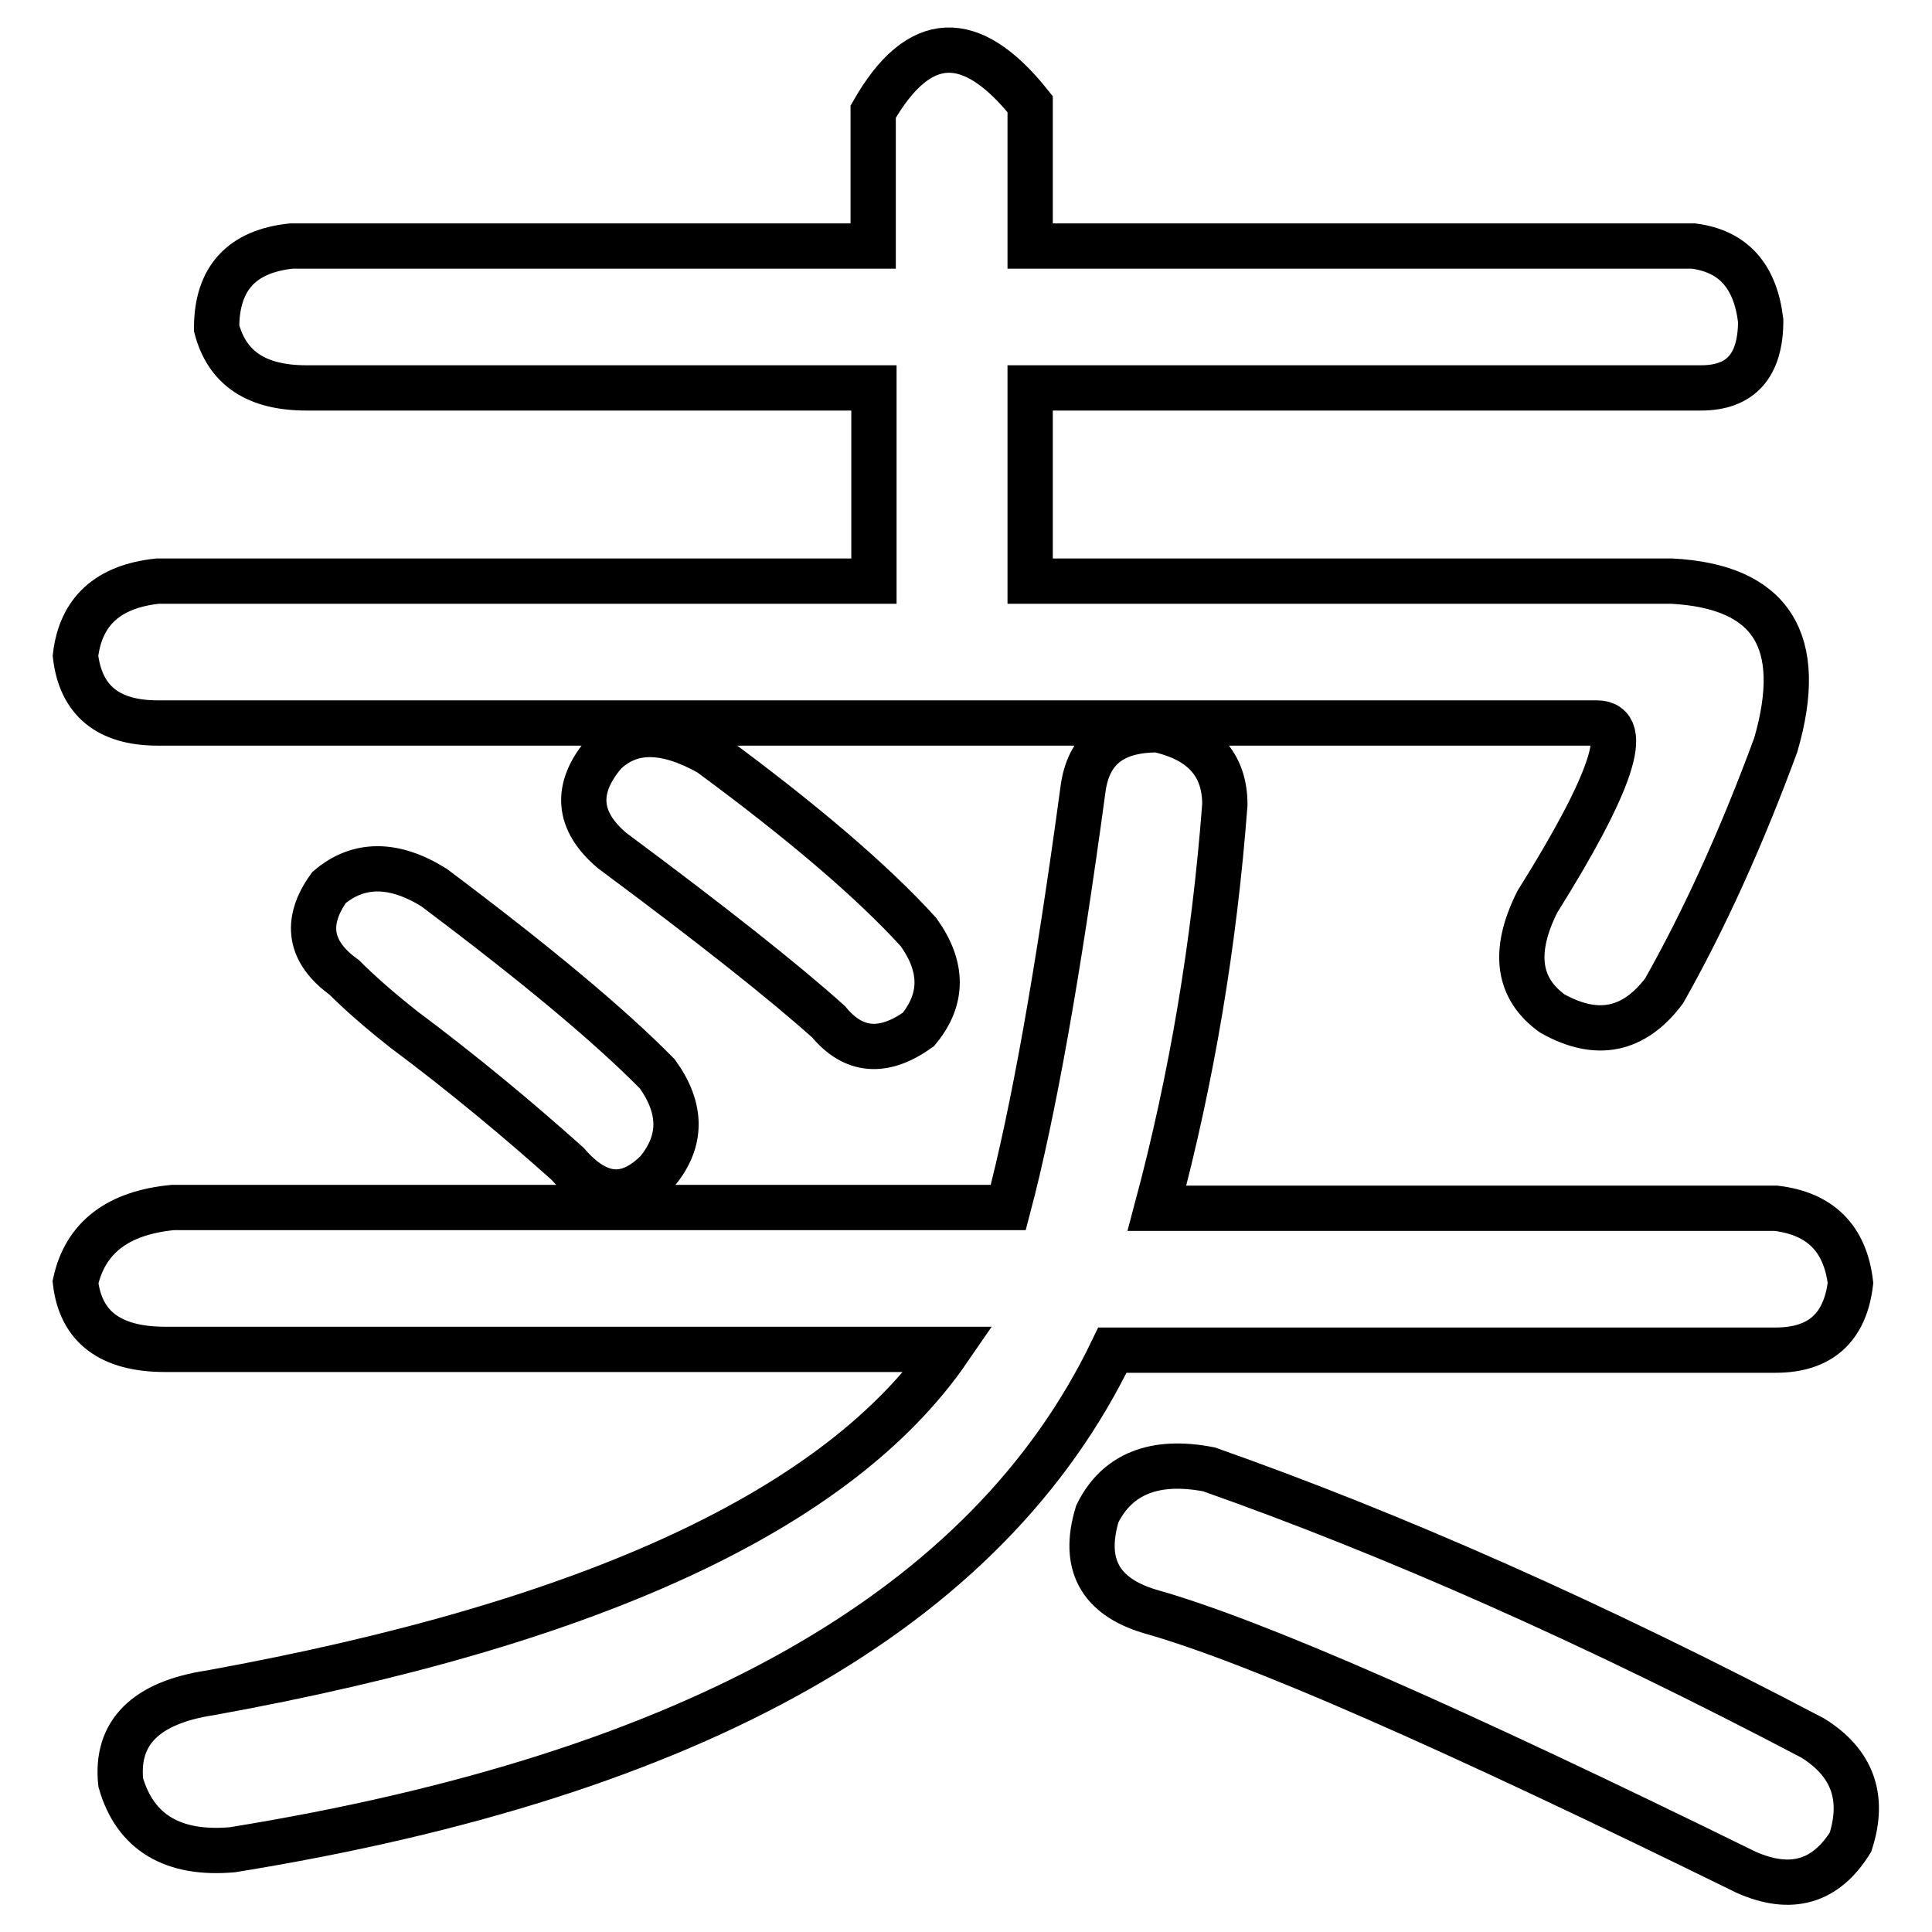 <?xml version="1.0" encoding="utf-8"?>
<!-- Svg Vector Icons : http://www.onlinewebfonts.com/icon -->
<!DOCTYPE svg PUBLIC "-//W3C//DTD SVG 1.1//EN" "http://www.w3.org/Graphics/SVG/1.1/DTD/svg11.dtd">
<svg version="1.1" xmlns="http://www.w3.org/2000/svg" xmlns:xlink="http://www.w3.org/1999/xlink" x="0px" y="0px" viewBox="0 0 256 256" enable-background="new 0 0 256 256" xml:space="preserve">
<g><g><path stroke-width="6" fill-opacity="0" stroke="#000000"  d="M136.5,13.8v18.8h87.9c5.3,0.7,8.2,4,8.9,9.9c0,5.9-2.6,8.9-7.9,8.9h-88.9V77h85c13.2,0.7,17.8,7.9,13.8,21.7c-4.6,12.5-9.6,23.4-14.8,32.6c-4,5.3-8.9,6.3-14.8,3c-4.6-3.3-5.3-8.2-2-14.8c9.9-15.8,12.5-23.7,7.9-23.7H20.9c-6.6,0-10.2-3-10.9-8.9c0.7-5.9,4.3-9.2,10.9-9.9h94.9V51.4H40.6c-6.6,0-10.5-2.6-11.9-7.9c0-6.6,3.3-10.2,9.9-10.9h77.1V14.8C121.7,4.3,128.6,3.9,136.5,13.8z M153.3,160.1h82c5.9,0.7,9.2,4,9.9,9.9c-0.7,5.9-4,8.9-9.9,8.9h-87.9c-16.5,34.3-55.4,56.3-116.6,66.2c-7.9,0.7-12.9-2.3-14.8-8.9c-0.7-6.6,3.3-10.6,11.9-11.9c50.7-9.2,83.3-24.4,97.8-45.5H21.9c-7.3,0-11.2-3-11.9-8.9c1.3-5.9,5.6-9.2,12.9-9.9h110.7c3.3-12.5,6.6-31,9.9-55.4c0.7-5.3,3.9-7.9,9.9-7.9c5.9,1.3,8.9,4.6,8.9,9.9C160.9,125.1,157.9,142.9,153.3,160.1z M57.5,117.6c13.2,9.9,23.1,18.1,29.6,24.7c3.3,4.6,3.3,8.9,0,12.9c-4,4-7.9,3.6-11.9-1c-6.6-5.9-13.8-11.9-21.7-17.8c-3.3-2.6-5.9-4.9-7.9-6.9c-4.6-3.3-5.3-7.3-2-11.9C47.5,114.3,52.2,114.3,57.5,117.6z M94,99.8c12.5,9.2,21.7,17.1,27.7,23.7c3.3,4.6,3.3,8.9,0,12.9c-4.6,3.3-8.6,3-11.9-1c-5.9-5.3-15.5-12.9-28.7-22.7c-4.6-3.9-5-8.2-1-12.9C83.5,96.5,88.1,96.5,94,99.8z M160.2,194.7c24.4,8.6,51.1,20.4,80,35.6c5.3,3.3,6.9,7.9,5,13.8c-3.3,5.3-7.9,6.6-13.8,4c-38.9-19.1-65.2-30.7-79.1-34.6c-6.6-2-8.9-6.3-6.9-12.9C148,195.3,153,193.3,160.2,194.7z"/></g></g>
</svg>